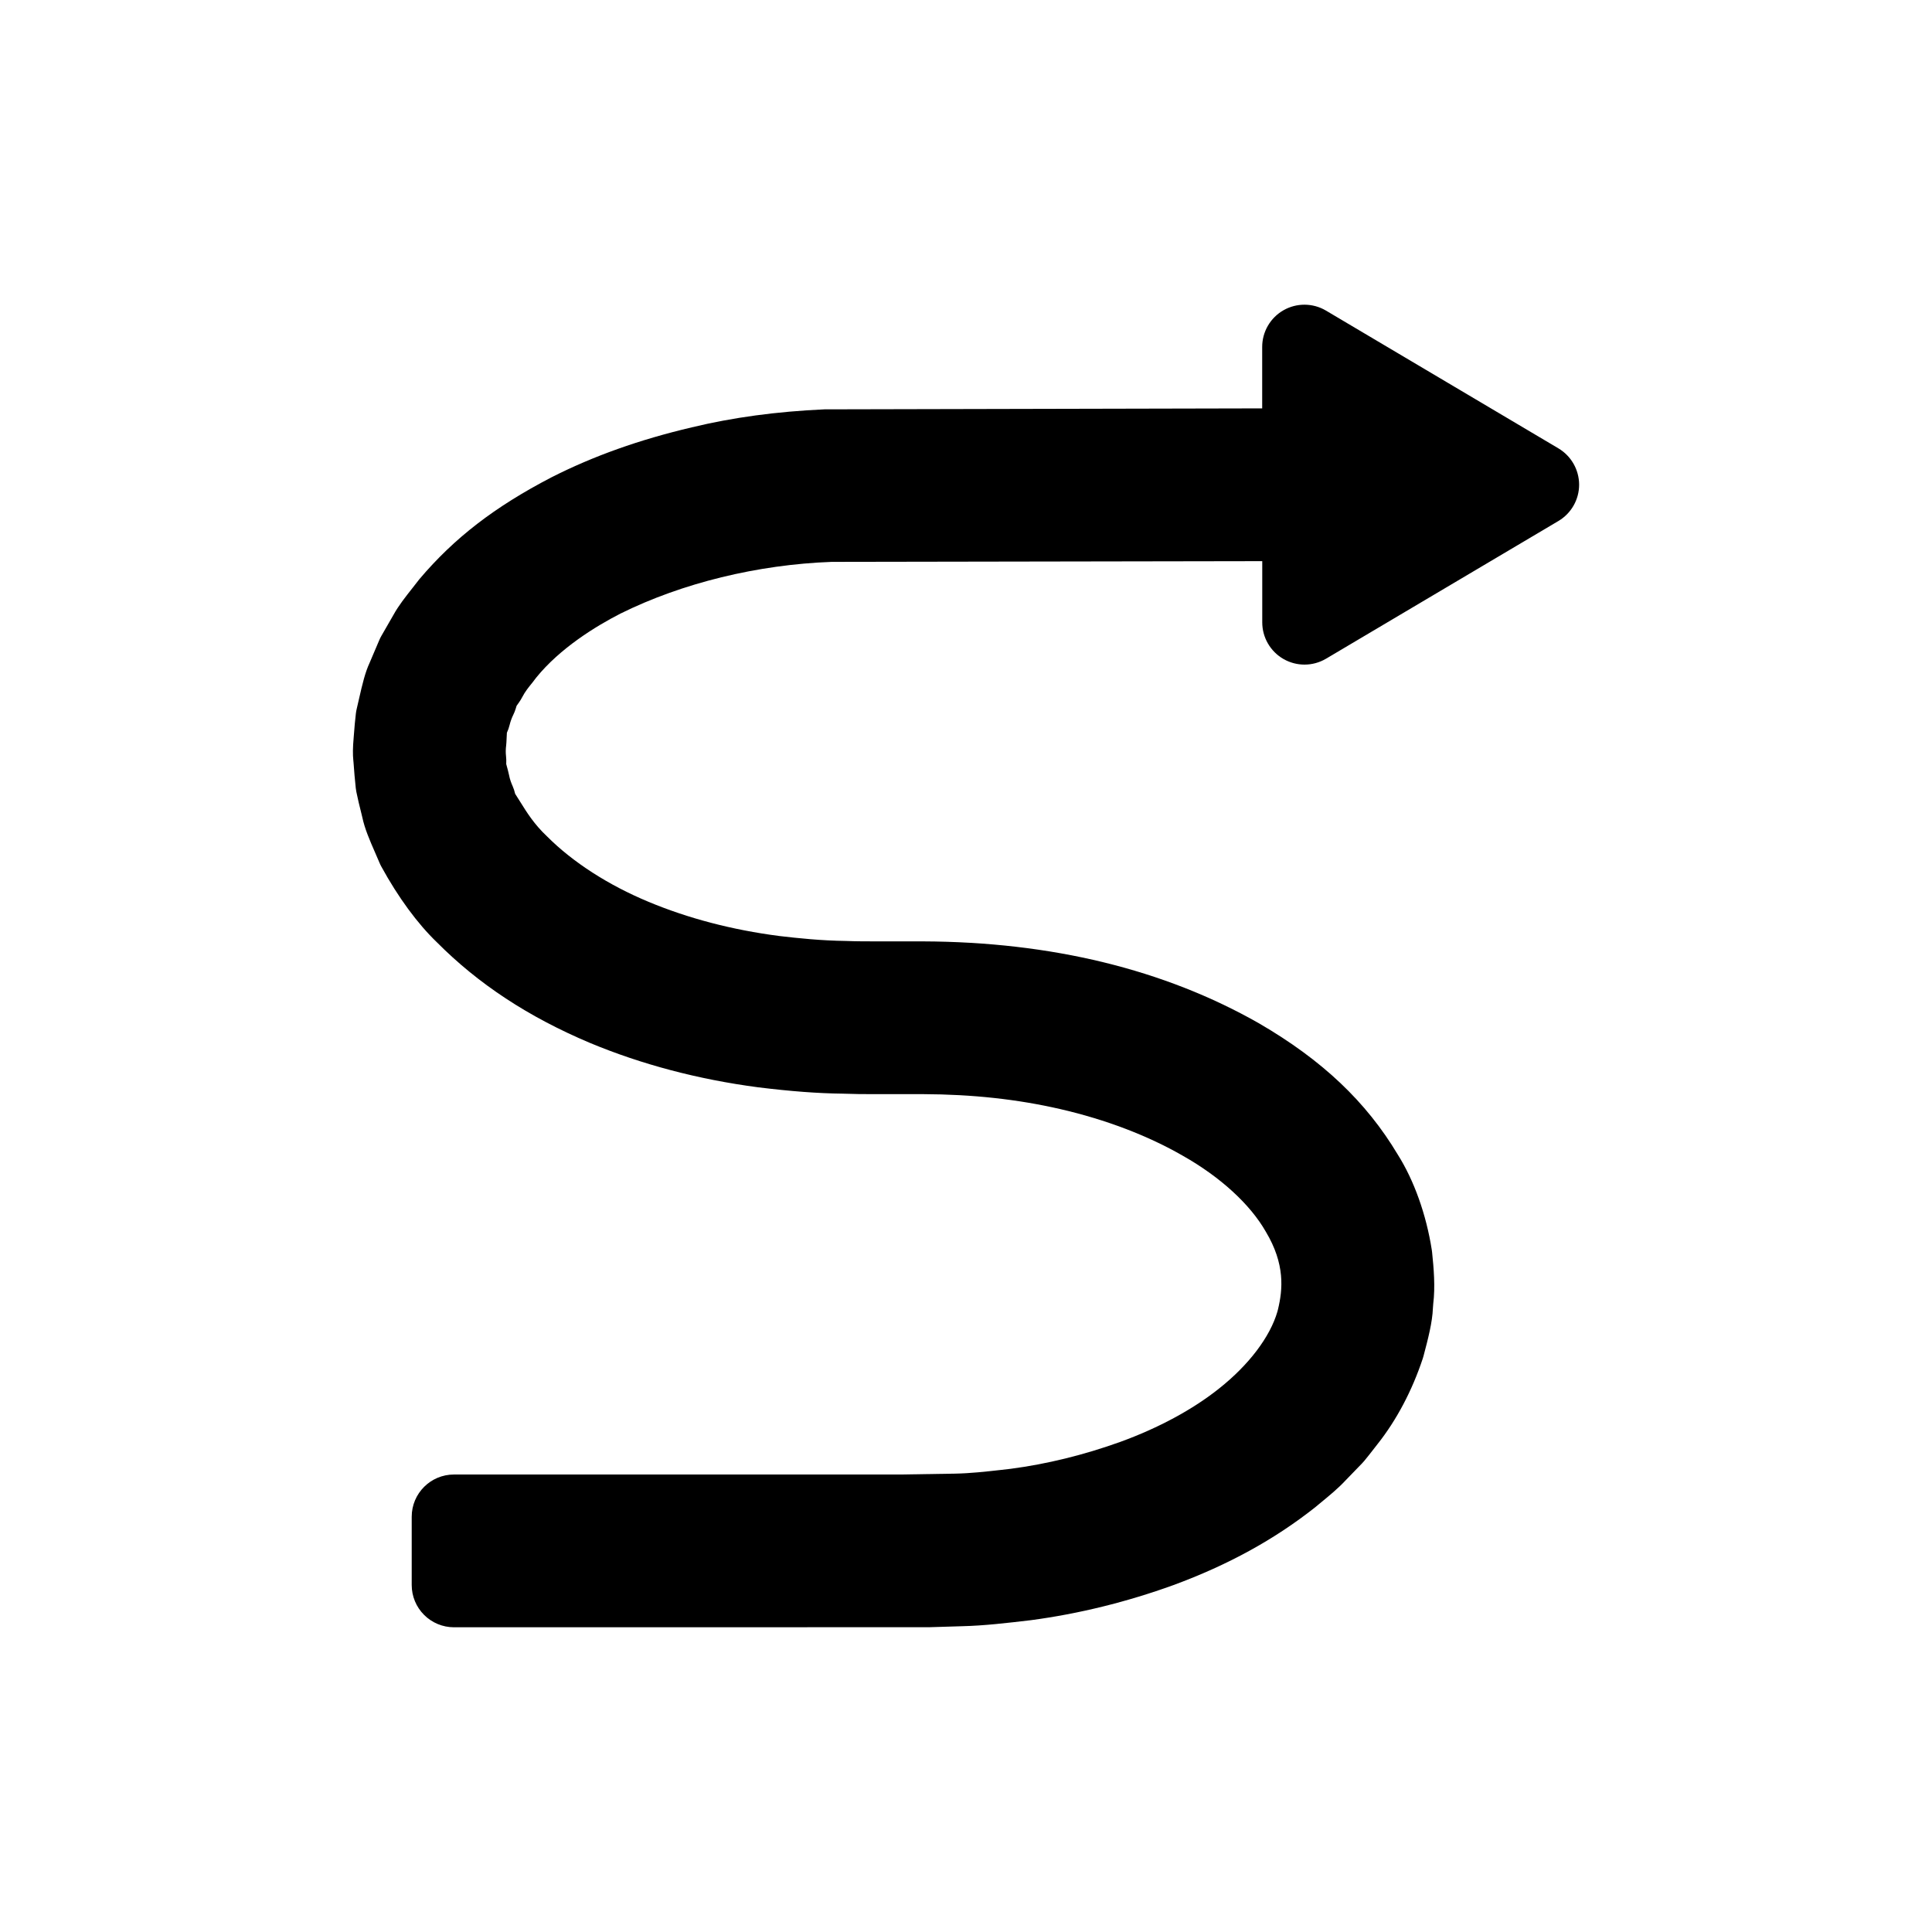 <?xml version="1.0" encoding="UTF-8"?>
<!-- Uploaded to: ICON Repo, www.iconrepo.com, Generator: ICON Repo Mixer Tools -->
<svg fill="#000000" width="800px" height="800px" version="1.1" viewBox="144 144 512 512" xmlns="http://www.w3.org/2000/svg">
 <path d="m556.98 262.81-61.586-36.5c-1.758-1.043-3.731-1.562-5.707-1.562-1.91 0-3.824 0.488-5.543 1.469-3.492 1.992-5.652 5.703-5.652 9.727v16.281l-116.02 0.258c-12.738 0.578-24.254 2.144-35.141 4.769-13.918 3.273-26.062 7.598-37.227 13.266-14.988 7.797-25.688 16.012-34.973 26.984l-1.754 2.246c-1.945 2.461-3.781 4.785-5.113 7.215l-3.164 5.5c-0.223 0.383-0.418 0.777-0.59 1.184l-2.57 6.031c-1.164 2.504-1.883 5.492-2.856 9.777l-0.559 2.426c-0.094 0.402-0.168 0.805-0.215 1.215-0.219 1.762-0.363 3.555-0.543 5.859l-0.043 0.547c-0.23 2.543-0.254 4.469-0.086 6.039l0.051 0.523c0.152 2.262 0.352 4.527 0.594 6.793 0.035 0.336 0.086 0.672 0.156 1.004 0.367 1.836 0.816 3.656 1.328 5.703l0.238 0.984c0.652 3.094 1.973 6.121 3.371 9.324l1.195 2.769c0.148 0.359 0.32 0.711 0.508 1.051 4.457 8.141 9.594 15.117 14.672 19.996 10.996 11.074 24.246 19.793 40.555 26.68 13.723 5.719 28.684 9.676 44.562 11.773 8.738 1.078 15.941 1.617 22.395 1.688 3.133 0.117 5.508 0.129 7.734 0.129h13.613c13.113 0.051 25.016 1.348 36.387 3.965 12.012 2.762 23.23 7.035 32.535 12.406 9.828 5.562 17.773 12.805 21.922 20.086 5.148 8.582 4.492 15.332 3.223 20.586l-0.148 0.578c-1.945 6.719-7.57 14.141-15.461 20.395-6.957 5.551-16.023 10.445-26.176 14.141-9.672 3.477-19.496 5.883-29.035 7.133l-2.637 0.305c-4.129 0.461-8.031 0.898-12.156 0.98l-14.723 0.23h-118.04c-6.184 0-11.195 5.012-11.195 11.195v18.094c0 2.969 1.18 5.816 3.281 7.914 2.098 2.102 4.949 3.281 7.914 3.281l125.95-0.016 8.863-0.27c5.723-0.141 11.543-0.824 18.09-1.594 12.66-1.684 25.344-4.805 37.762-9.297 14.465-5.336 26.676-12.02 37.555-20.609l1.32-1.098c2.481-2.039 4.824-3.961 6.758-6.055l4.356-4.5c0.199-0.203 0.387-0.414 0.57-0.633 0.898-1.078 1.77-2.203 2.734-3.445l0.789-1.012c5.039-6.348 9.191-14.203 12.008-22.719 0.07-0.219 0.137-0.438 0.195-0.66 1.203-4.555 2.336-8.852 2.488-12.715l0.086-1.125c0.559-4.504 0.133-9.418-0.309-13.664-0.02-0.188-0.043-0.379-0.074-0.566-1.469-9.43-4.731-18.5-9.027-25.301-8.359-13.996-20.008-25.027-36.75-34.766-25.082-14.289-55.039-21.598-89.074-21.727h-12.27c-2.789-0.004-5.57-0.004-8.16-0.113-6.449-0.078-12.629-0.719-17.688-1.316-12.461-1.621-24.105-4.668-34.625-9.062-10.594-4.41-20.047-10.473-26.891-17.344-3.379-3.172-5.356-6.356-6.996-8.992l-1.445-2.289c-0.16-0.719-0.391-1.418-0.688-2.09-0.297-0.664-0.715-1.695-0.949-2.965-0.066-0.359-0.152-0.715-0.254-1.066l-0.477-1.781 0.012-0.215c0.031-0.617 0.012-1.234-0.059-1.848-0.105-0.906-0.094-1.863 0.035-2.848 0.051-0.395 0.094-1.18 0.105-1.578l0.09-1.785c0.305-0.66 0.547-1.344 0.719-2.055 0.23-0.941 0.555-1.844 0.961-2.668 0.258-0.523 0.477-1.062 0.648-1.621l0.25-0.805 0.641-0.902c0.312-0.438 0.594-0.898 0.84-1.375 0.77-1.496 1.695-2.625 2.75-3.922l0.941-1.238c6.34-7.82 15.734-13.602 22.363-17 16.379-8.109 36.328-12.973 55.945-13.695l114.12-0.191v16.219c0 4.023 2.16 7.734 5.652 9.727 1.719 0.977 3.633 1.469 5.543 1.469 1.977 0 3.949-0.523 5.707-1.562l61.586-36.496c3.402-2.016 5.488-5.676 5.488-9.633-0.016-3.949-2.102-7.609-5.504-9.625z"/>
</svg>